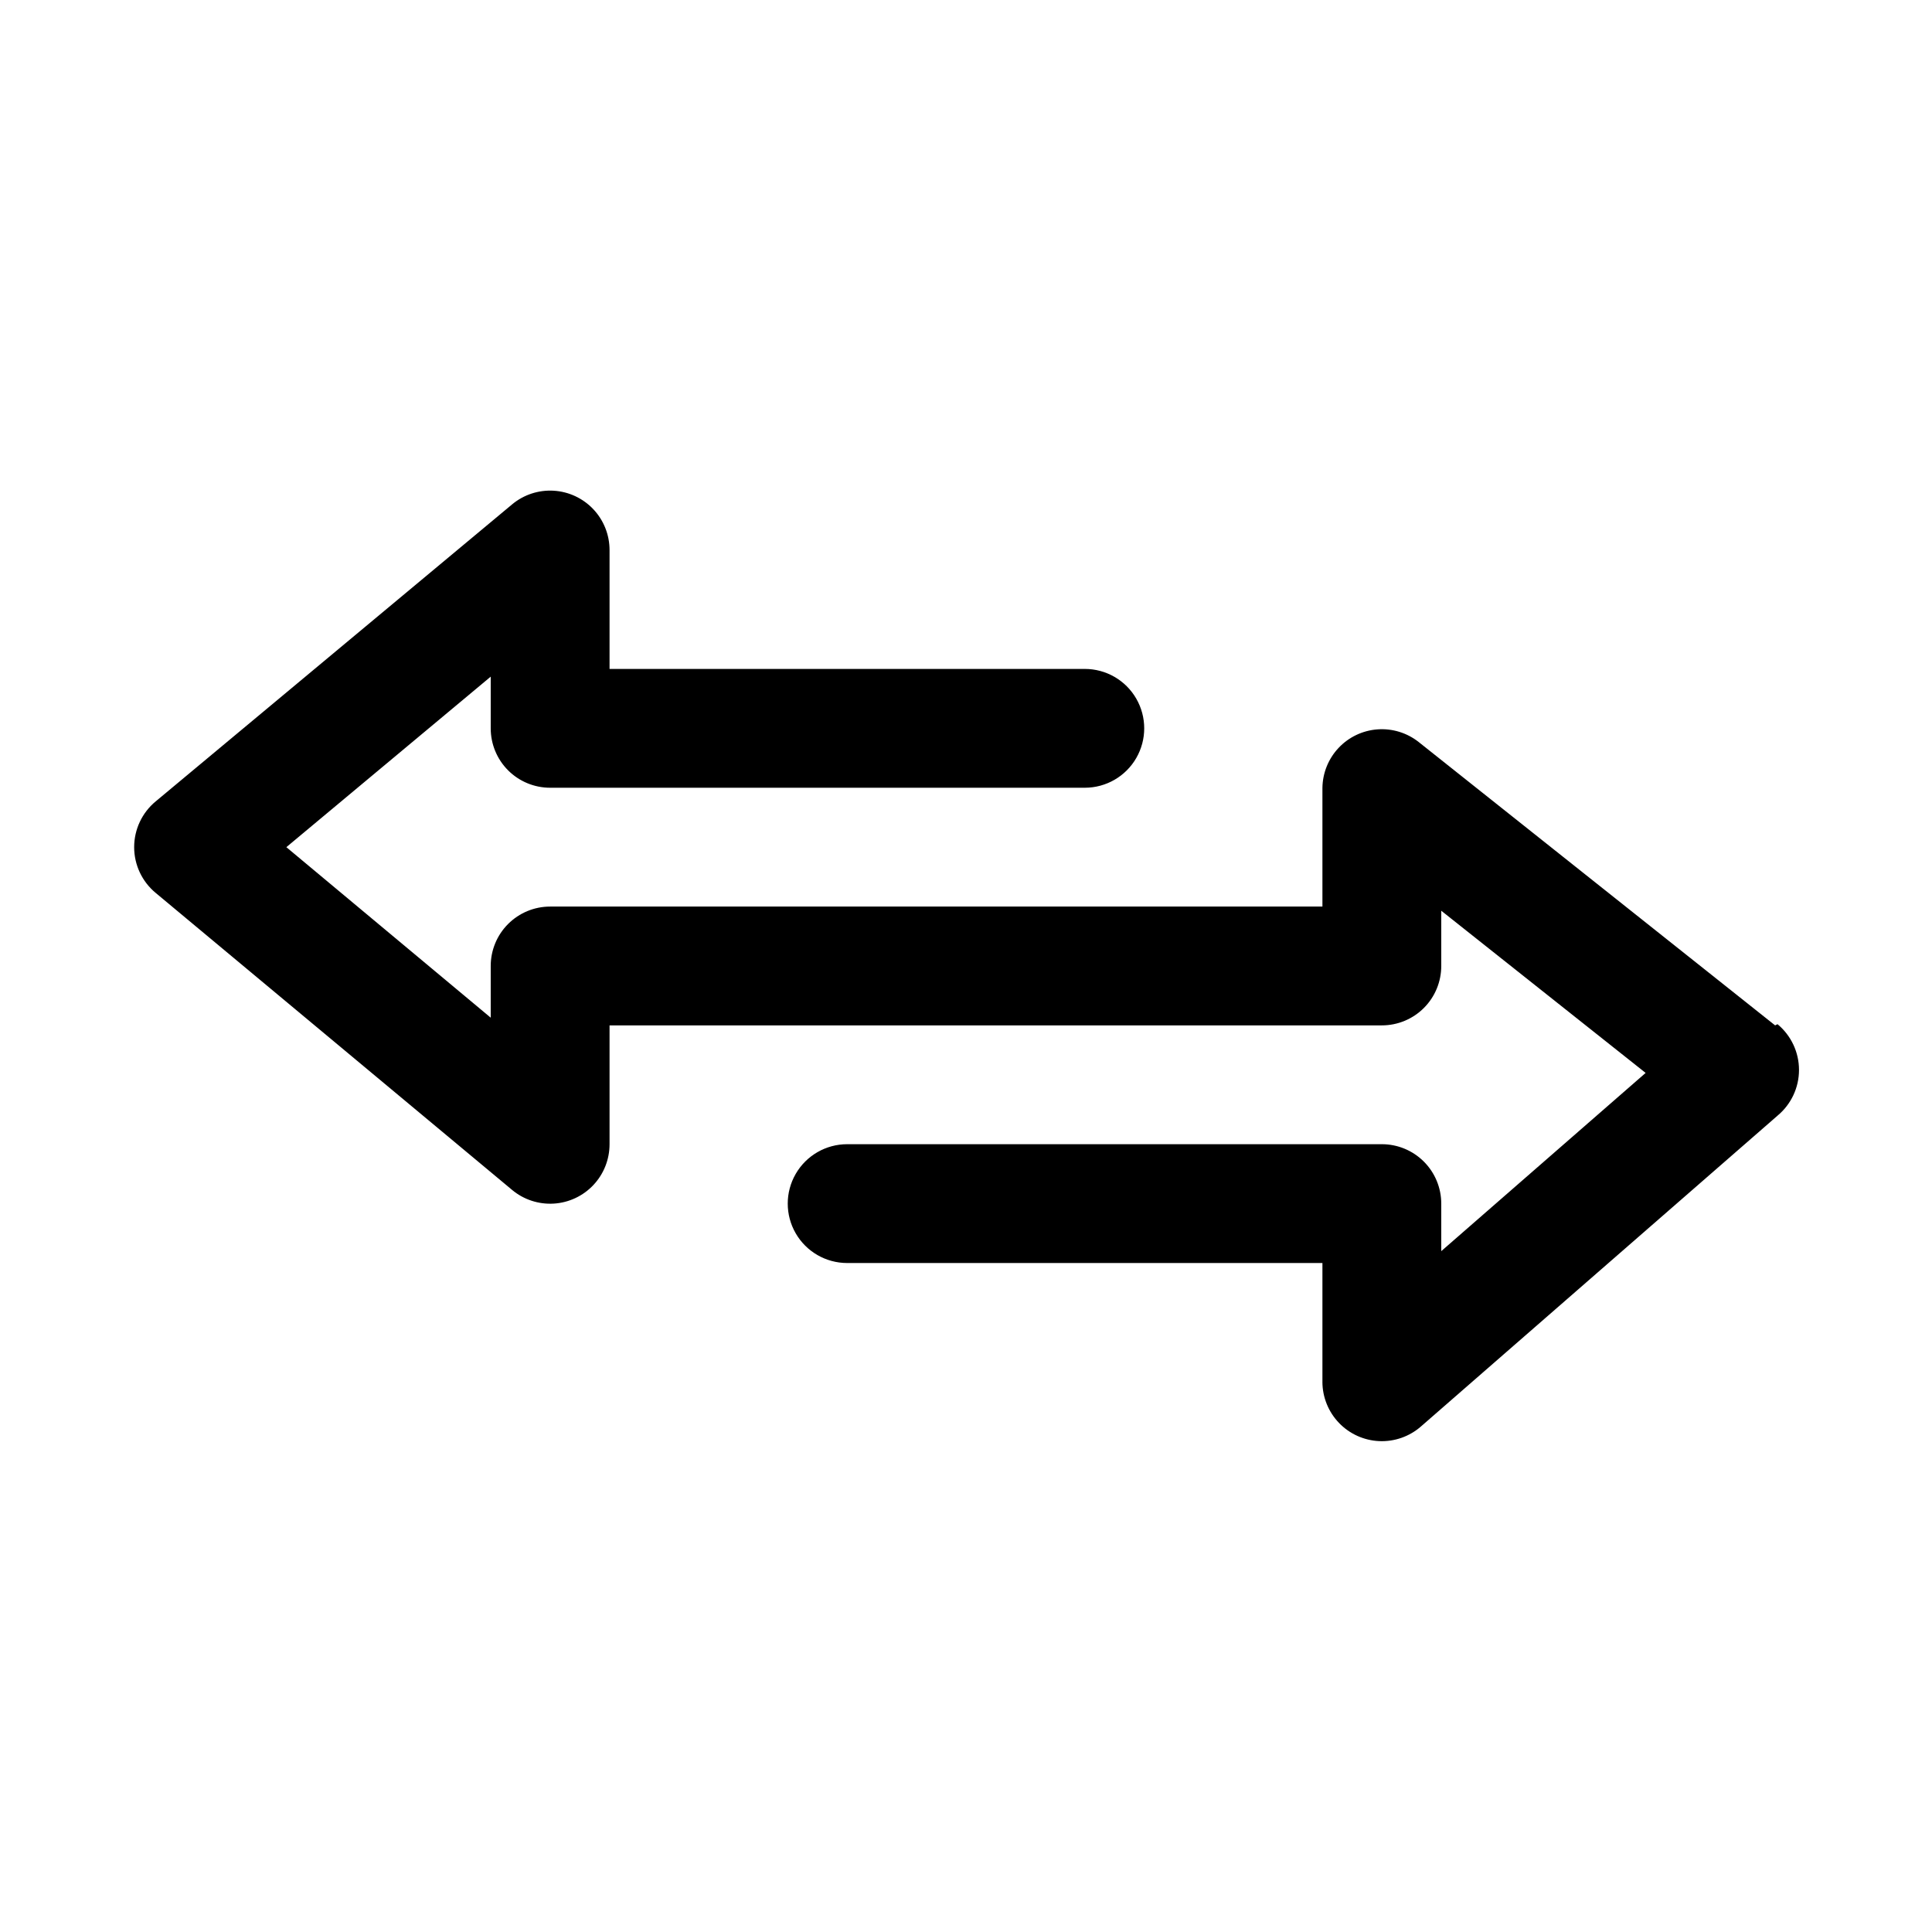 <?xml version="1.0" encoding="UTF-8"?>
<!-- The Best Svg Icon site in the world: iconSvg.co, Visit us! https://iconsvg.co -->
<svg fill="#000000" width="800px" height="800px" version="1.1" viewBox="144 144 512 512" xmlns="http://www.w3.org/2000/svg">
 <path d="m614.43 415.74-94.465-75.098c-3.09-2.441-6.981-3.637-10.91-3.352-3.926 0.285-7.606 2.035-10.305 4.898-2.703 2.863-4.234 6.637-4.293 10.574v31.488h-204.67c-4.176 0-8.18 1.66-11.133 4.613-2.953 2.953-4.609 6.957-4.609 11.133v13.699l-54.16-45.188 54.16-45.188v13.699c0 4.176 1.656 8.18 4.609 11.133s6.957 4.609 11.133 4.609h141.7c5.625 0 10.82-3 13.633-7.871 2.812-4.871 2.812-10.871 0-15.746-2.812-4.871-8.008-7.871-13.633-7.871h-125.95v-31.488c0.004-4.012-1.52-7.875-4.269-10.801-2.746-2.926-6.508-4.691-10.512-4.938-4.008-0.246-7.957 1.047-11.039 3.617l-94.465 78.719c-3.609 2.992-5.699 7.438-5.699 12.125s2.09 9.129 5.699 12.121l94.465 78.719v0.004c3.082 2.566 7.031 3.859 11.039 3.617 4.004-0.246 7.766-2.012 10.512-4.938 2.75-2.926 4.273-6.793 4.269-10.805v-31.488h204.67c4.176 0 8.18-1.66 11.133-4.609 2.953-2.953 4.609-6.957 4.609-11.133v-14.641l54.16 42.98-54.16 47.23v-12.594c0-4.176-1.656-8.184-4.609-11.133-2.953-2.953-6.957-4.613-11.133-4.613h-141.7c-5.625 0-10.824 3-13.637 7.871-2.812 4.871-2.812 10.875 0 15.746s8.012 7.871 13.637 7.871h125.95v31.488h-0.004c0.008 4.055 1.578 7.953 4.387 10.879 2.809 2.93 6.637 4.656 10.688 4.832 4.055 0.172 8.016-1.227 11.062-3.902l94.465-82.34v-0.004c3.609-2.988 5.699-7.434 5.699-12.121s-2.09-9.133-5.699-12.125z"/>
</svg>